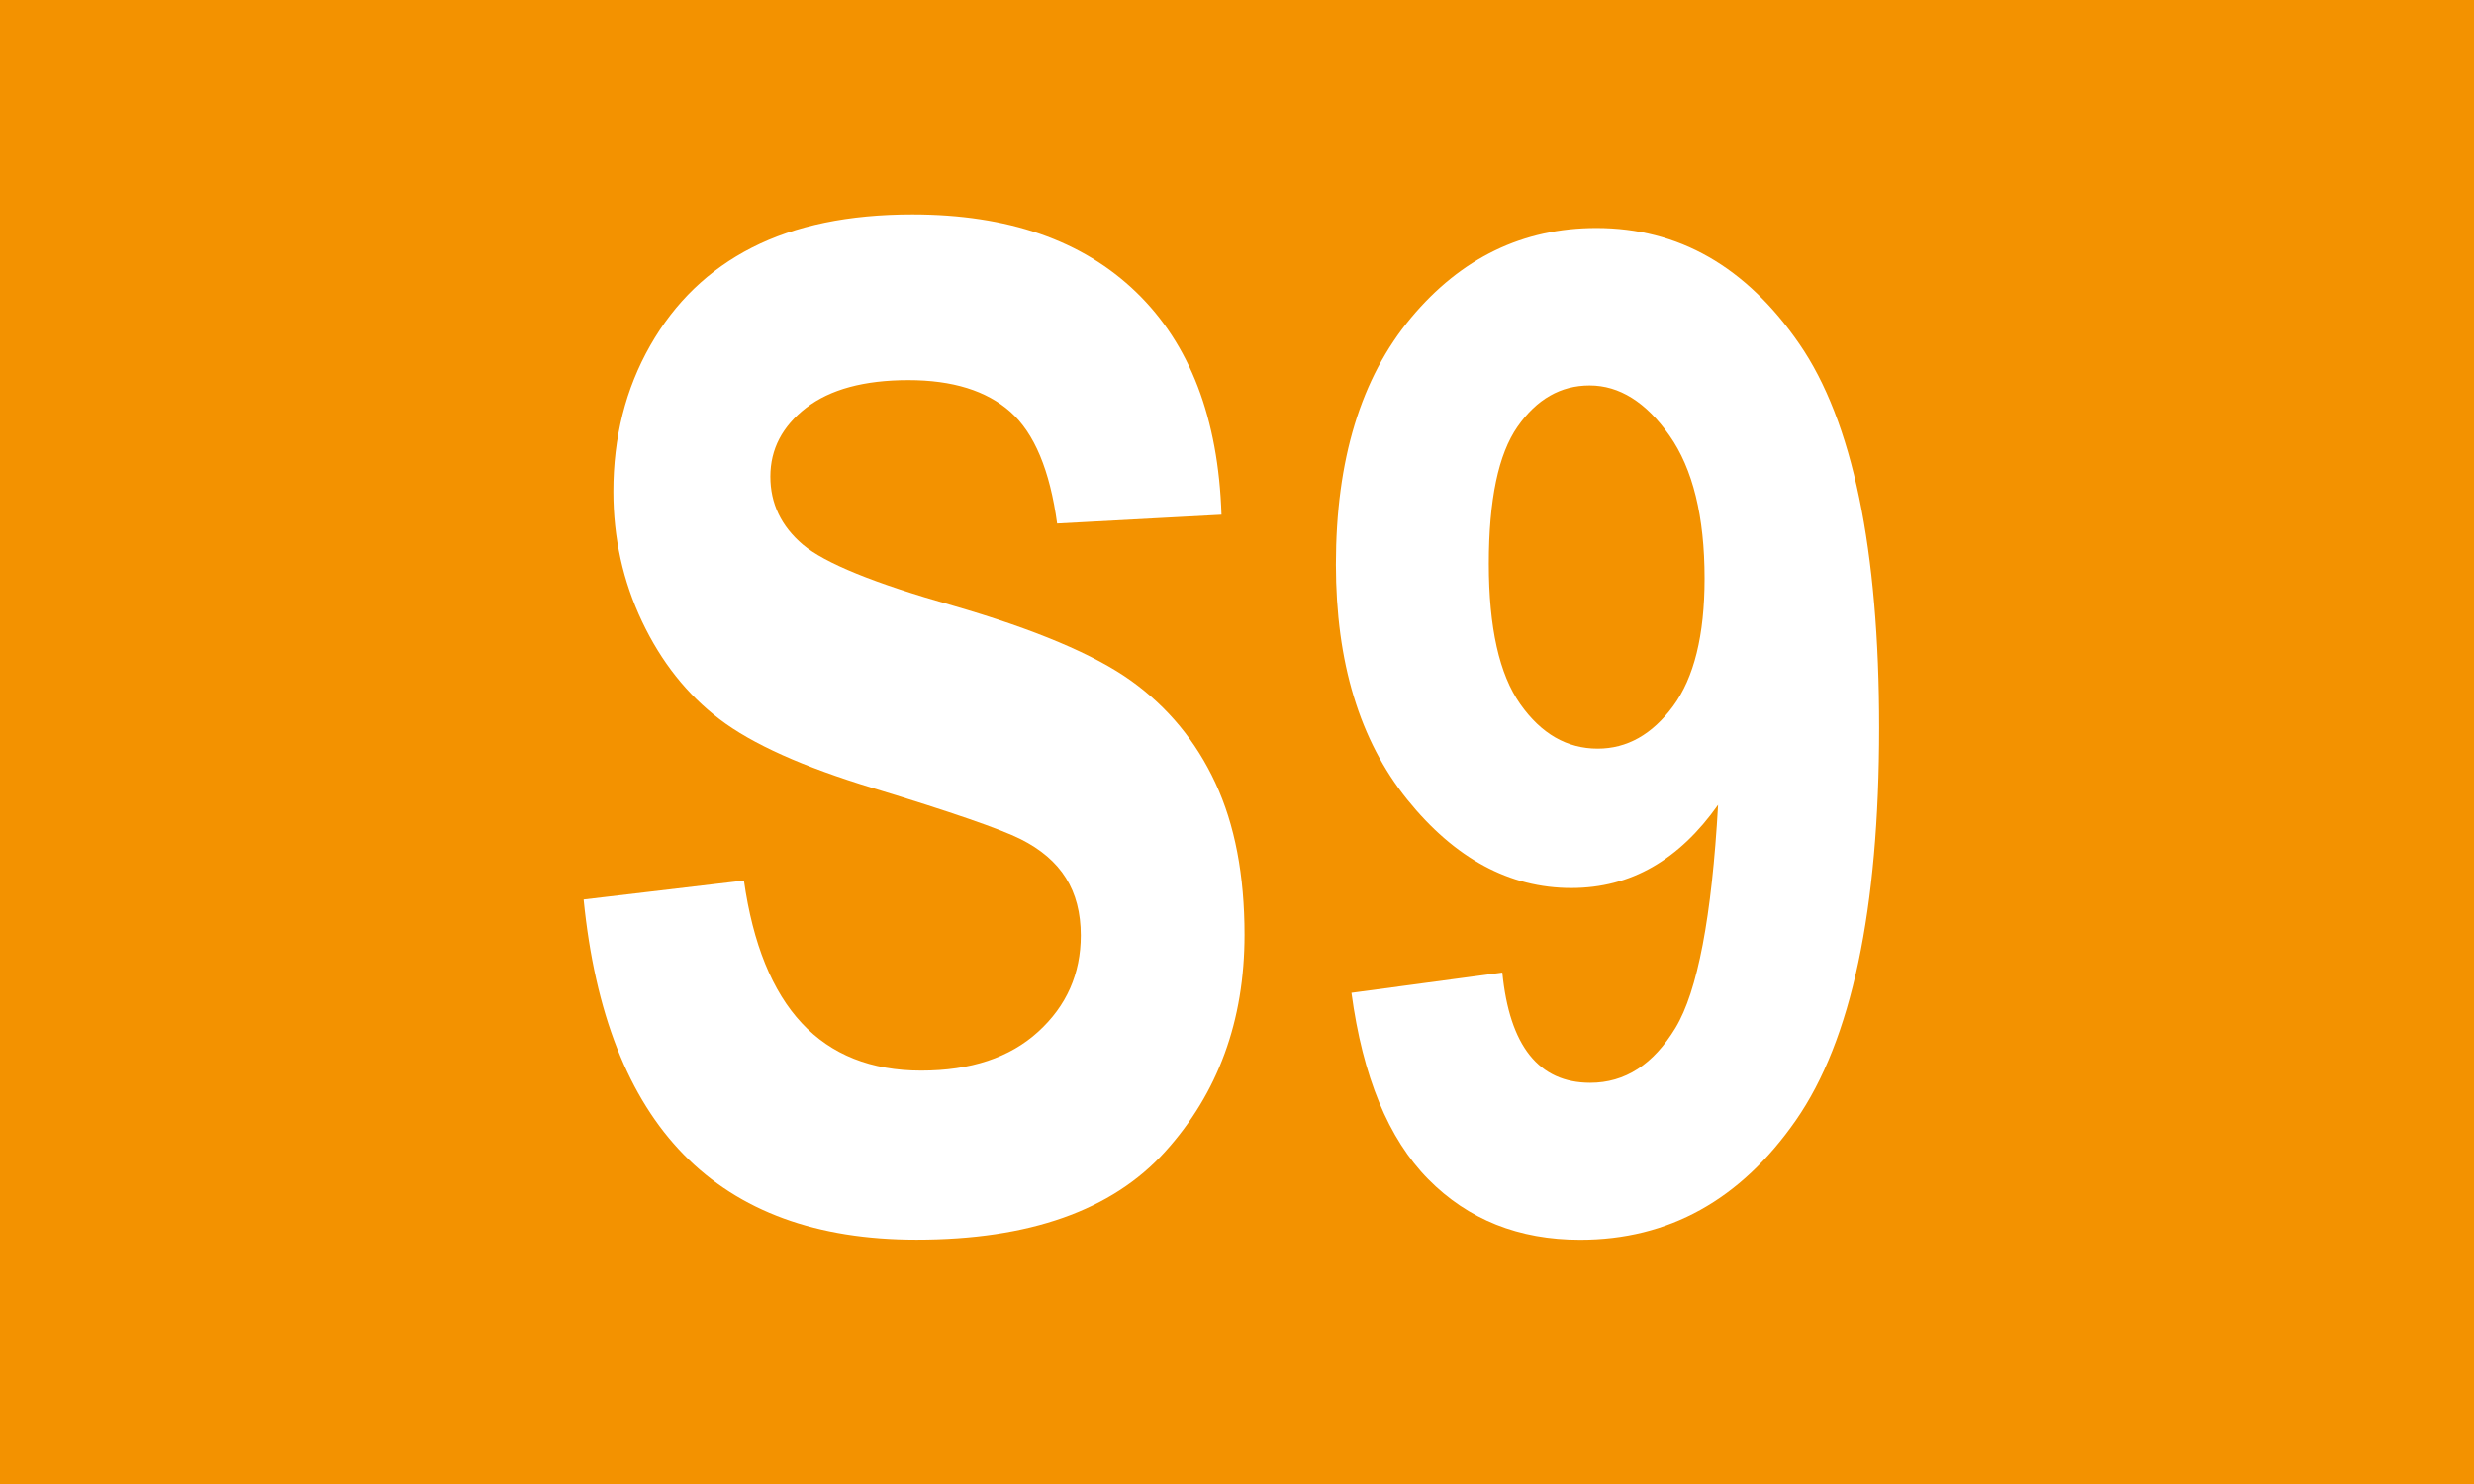 <?xml version="1.0" encoding="utf-8"?>
<!-- Generator: Adobe Illustrator 27.7.0, SVG Export Plug-In . SVG Version: 6.00 Build 0)  -->
<svg version="1.1" id="Ebene_1" xmlns="http://www.w3.org/2000/svg" xmlns:xlink="http://www.w3.org/1999/xlink" x="0px" y="0px"
	 width="50px" height="30px" viewBox="0 0 50 30" enable-background="new 0 0 50 30" xml:space="preserve">
<rect fill="#F39200" width="50" height="30"/>
<g>
	<path fill="#FFFFFF" d="M11.795,18.184l3.24-0.383c0.364,2.562,1.559,3.842,3.582,3.842c1.003,0,1.791-0.262,2.365-0.786
		c0.574-0.523,0.861-1.173,0.861-1.947c0-0.455-0.101-0.843-0.301-1.161c-0.2-0.319-0.506-0.581-0.916-0.786s-1.403-0.549-2.98-1.03
		c-1.413-0.428-2.447-0.893-3.104-1.394c-0.656-0.5-1.178-1.158-1.565-1.974s-0.581-1.691-0.581-2.63
		c0-1.093,0.248-2.076,0.745-2.95s1.183-1.534,2.058-1.98s1.955-0.67,3.24-0.67c1.933,0,3.44,0.524,4.525,1.572
		s1.659,2.548,1.723,4.498l-3.322,0.178c-0.146-1.075-0.46-1.827-0.943-2.256s-1.171-0.643-2.064-0.643s-1.581,0.187-2.064,0.559
		c-0.483,0.373-0.725,0.836-0.725,1.391c0,0.545,0.219,1.004,0.658,1.377c0.438,0.372,1.445,0.782,3.022,1.229
		c1.667,0.483,2.872,0.991,3.614,1.524s1.31,1.222,1.701,2.064c0.392,0.843,0.588,1.866,0.588,3.068
		c0,1.741-0.535,3.203-1.606,4.388c-1.071,1.186-2.746,1.777-5.024,1.777C14.494,25.061,12.252,22.769,11.795,18.184z"/>
	<path fill="#FFFFFF" d="M27.313,20.07l3.049-0.41c0.146,1.485,0.738,2.229,1.777,2.229c0.702,0,1.276-0.37,1.723-1.11
		s0.733-2.243,0.861-4.509c-0.392,0.556-0.834,0.976-1.326,1.258s-1.039,0.424-1.641,0.424c-1.249,0-2.354-0.597-3.315-1.789
		c-0.962-1.193-1.442-2.777-1.442-4.753c0-2.112,0.506-3.774,1.518-4.985s2.261-1.816,3.746-1.816c1.659,0,3.026,0.78,4.102,2.342
		s1.613,4.148,1.613,7.762c0,3.678-0.561,6.321-1.682,7.933s-2.575,2.417-4.361,2.417c-1.239,0-2.263-0.408-3.069-1.224
		S27.541,21.766,27.313,20.07z M34.45,11.696c0-1.256-0.237-2.22-0.711-2.894c-0.474-0.673-1.012-1.01-1.613-1.01
		c-0.583,0-1.068,0.277-1.456,0.832c-0.388,0.556-0.581,1.479-0.581,2.771s0.212,2.238,0.636,2.839s0.945,0.9,1.565,0.9
		c0.593,0,1.101-0.286,1.524-0.859S34.45,12.842,34.45,11.696z"/>
</g>
</svg>
